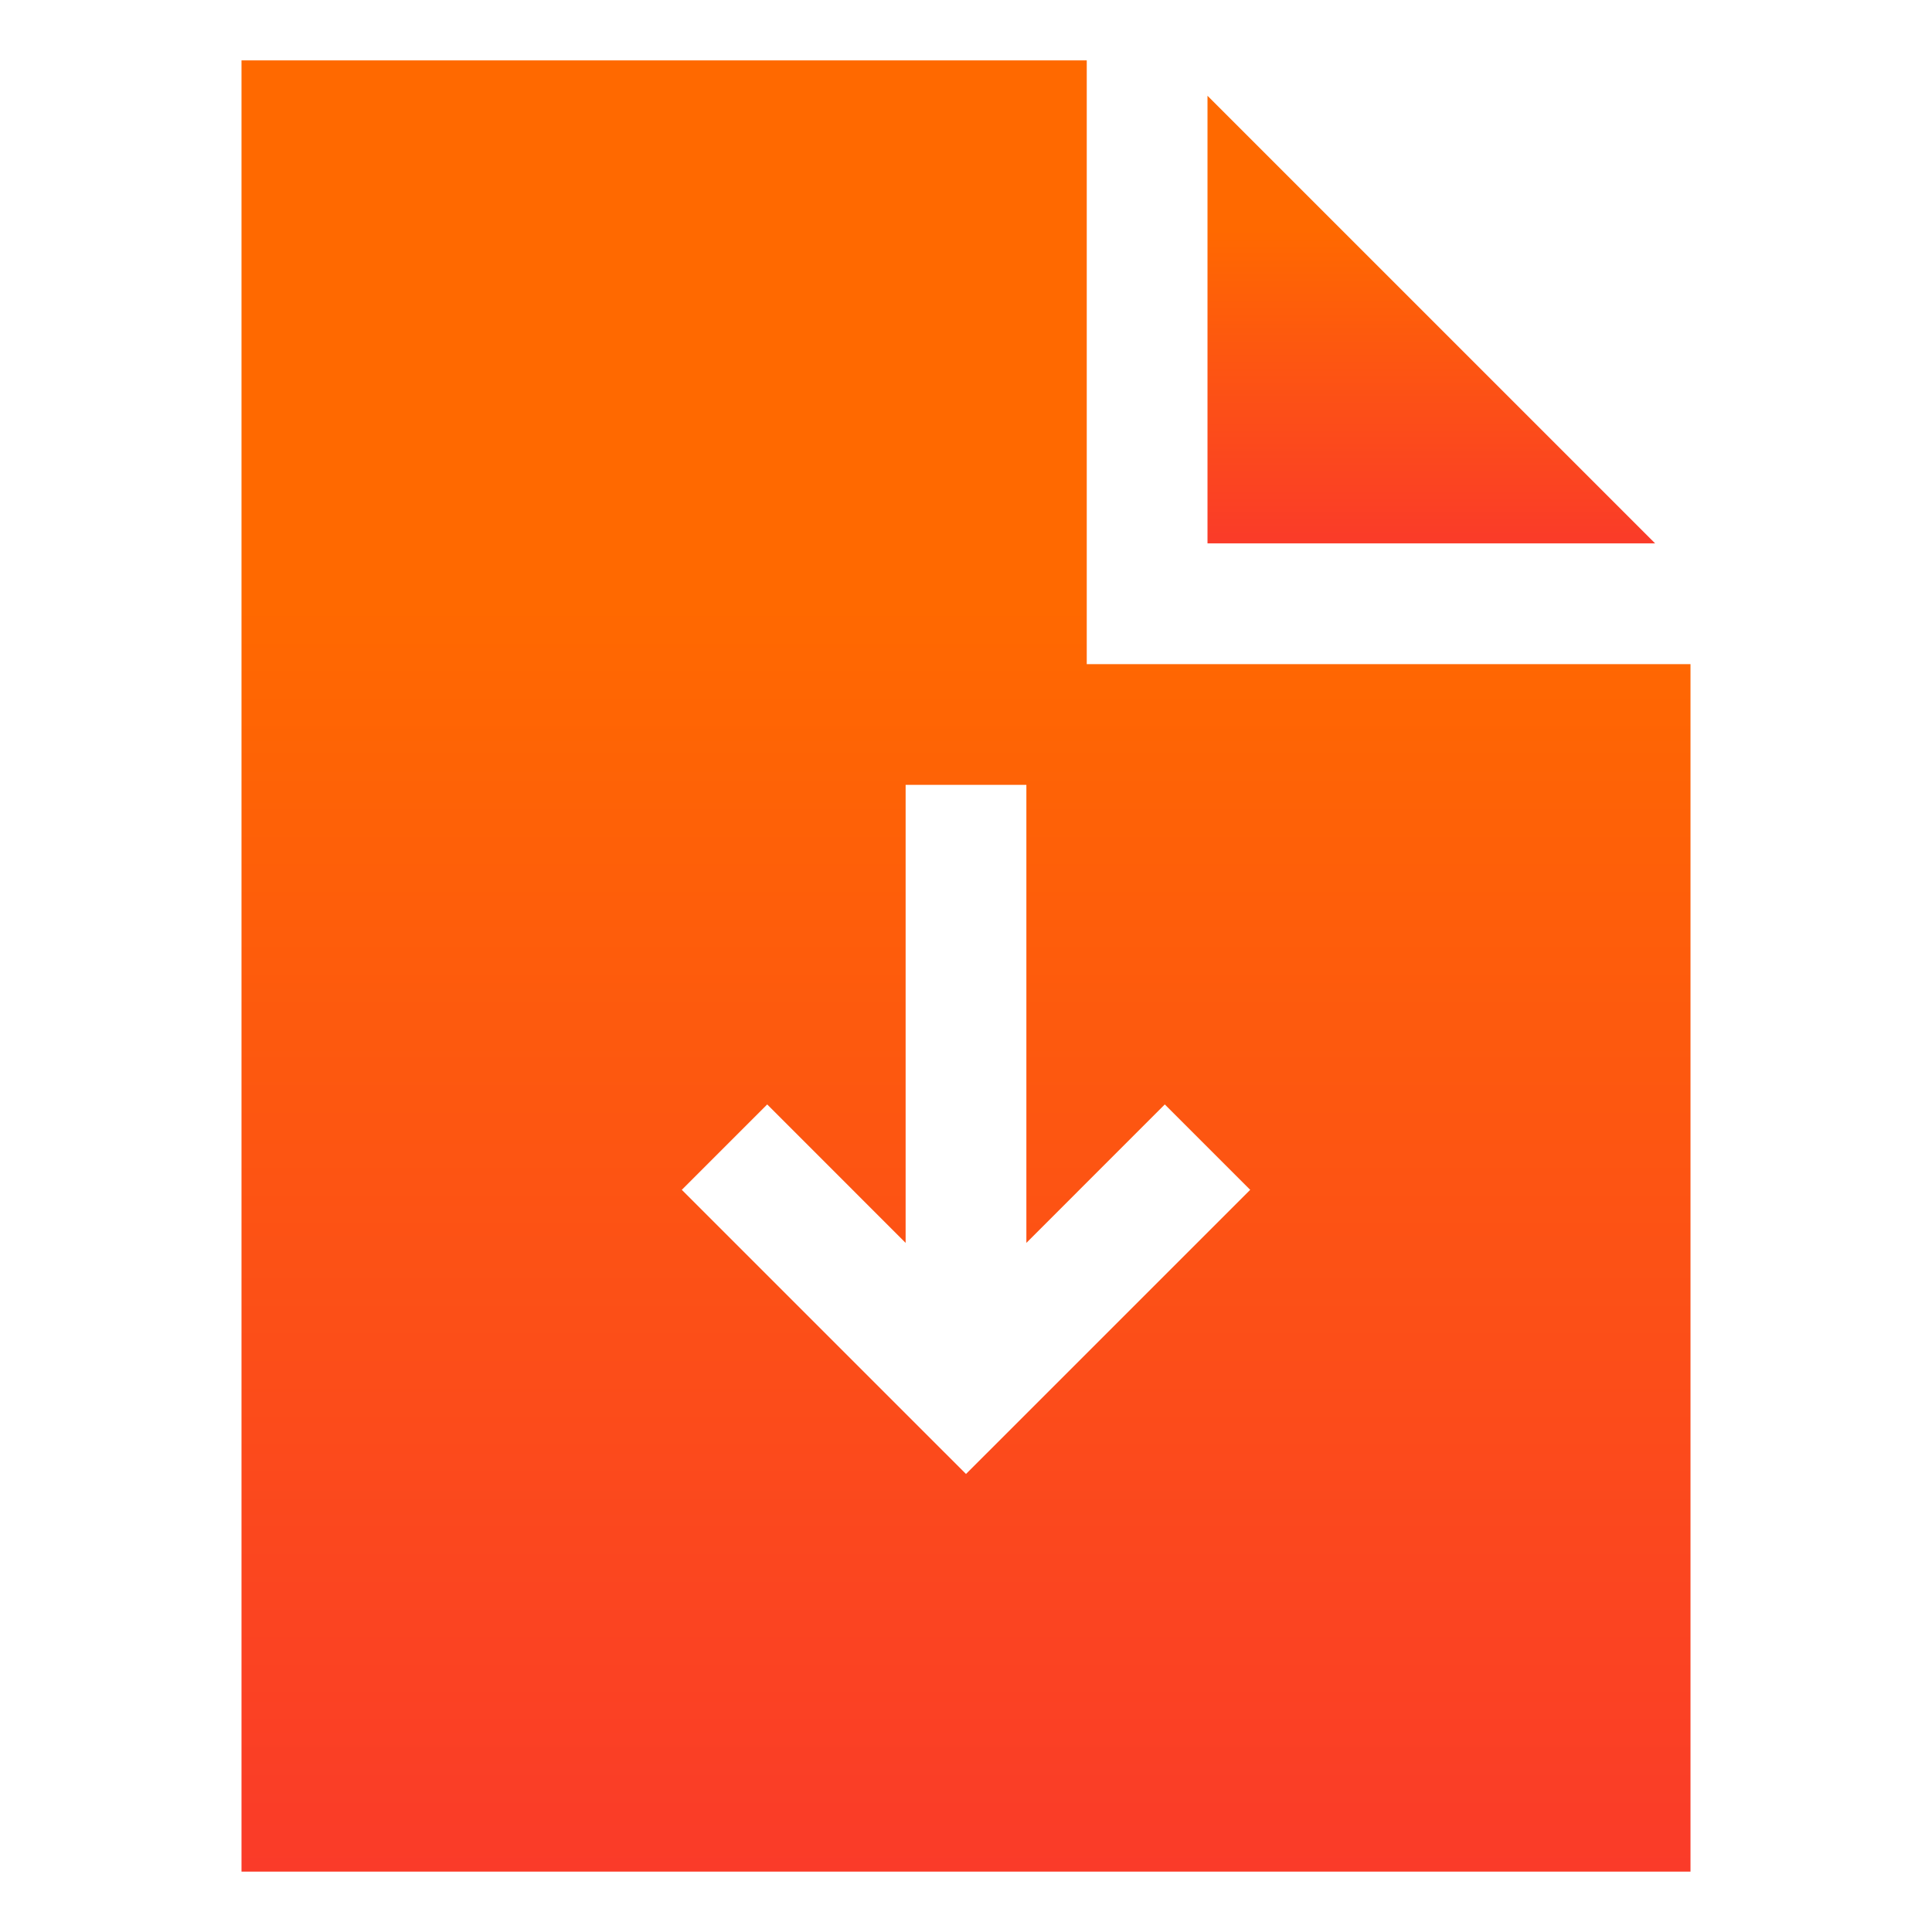 <?xml version="1.0" encoding="UTF-8"?> <svg xmlns="http://www.w3.org/2000/svg" width="60" height="60" viewBox="0 0 60 60" fill="none"><g id="Frame"><g id="Group"><path id="Vector" d="M37.5 2.974V16.875H51.401L37.5 2.974Z" fill="url(#paint0_linear_164_2256)"></path><path id="Vector_2" d="M33.75 20.625V1.875H7.5V58.125H52.5V20.625H33.75ZM30 45.776L21.174 36.951L23.826 34.299L28.125 38.599V24.375H31.875V38.599L36.174 34.299L38.826 36.951L30 45.776Z" fill="url(#paint1_linear_164_2256)"></path></g></g><defs><linearGradient id="paint0_linear_164_2256" x1="44.451" y1="2.974" x2="44.451" y2="16.876" gradientUnits="userSpaceOnUse"><stop offset="0.299" stop-color="#FF6900"></stop><stop offset="1" stop-color="#FA3B29"></stop></linearGradient><linearGradient id="paint1_linear_164_2256" x1="30" y1="1.875" x2="30" y2="58.128" gradientUnits="userSpaceOnUse"><stop offset="0.299" stop-color="#FF6900"></stop><stop offset="1" stop-color="#FA3B29"></stop></linearGradient></defs></svg> 